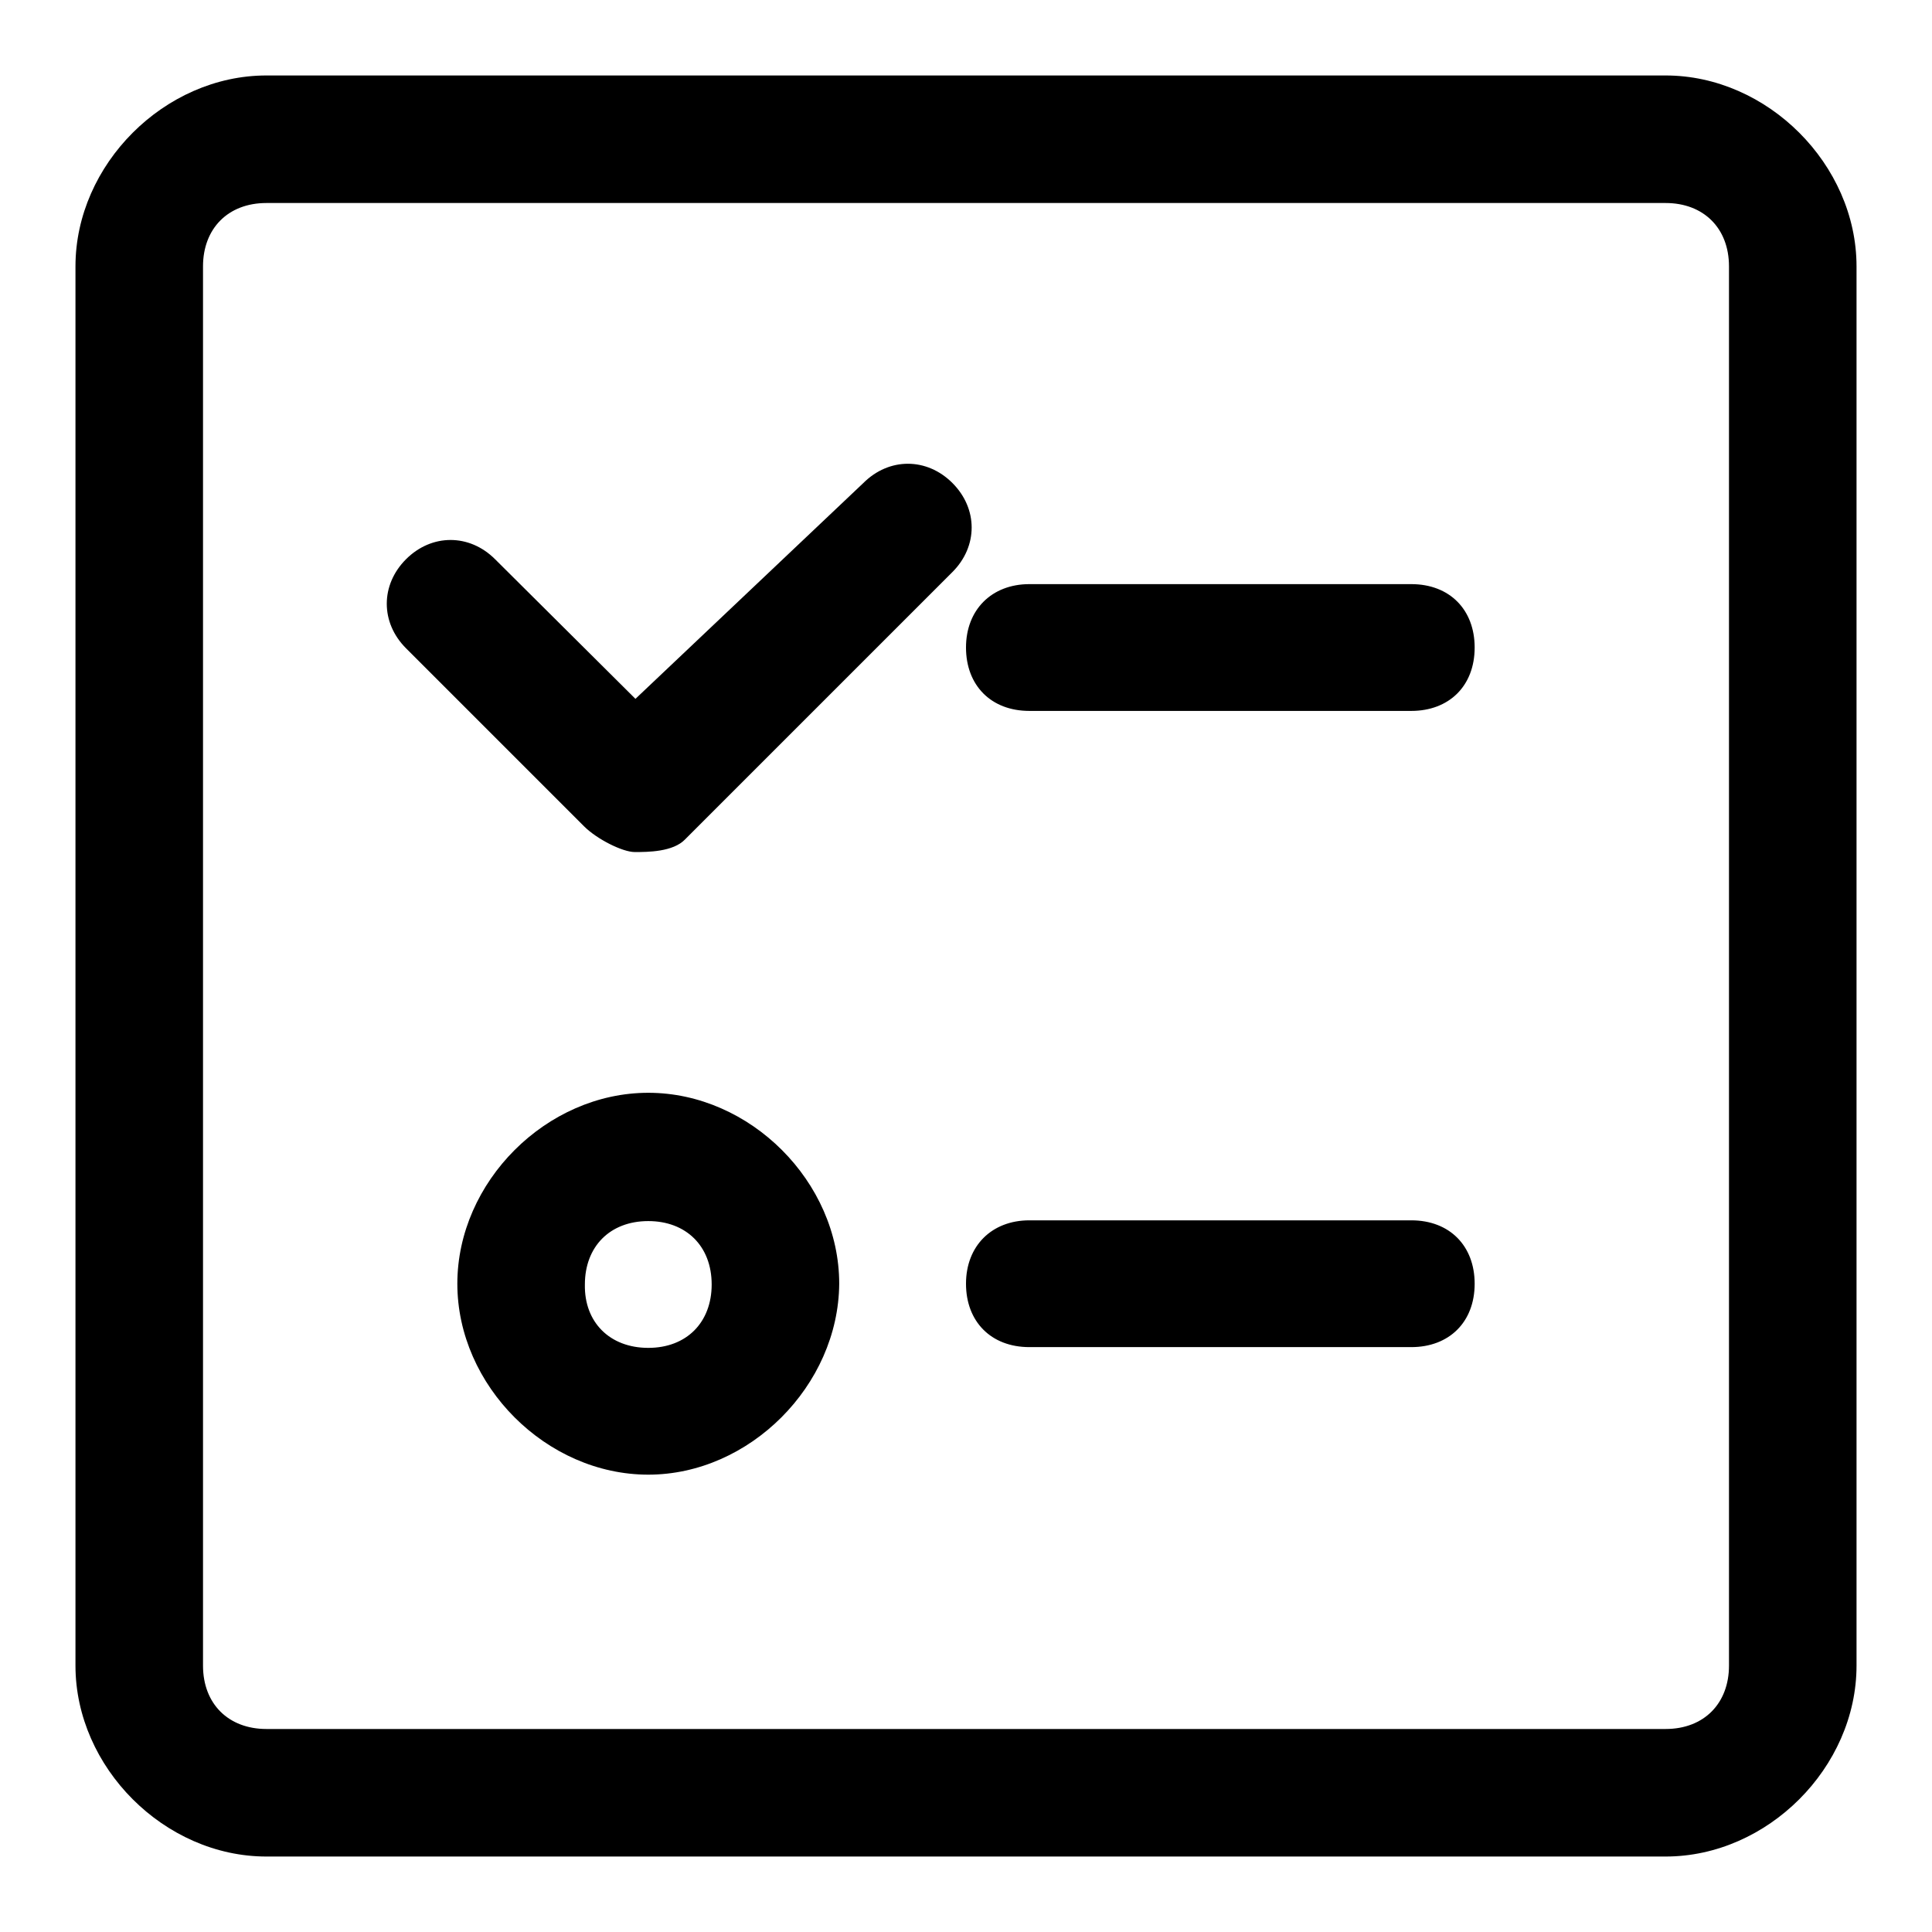 <?xml version="1.0" encoding="utf-8"?>
<!-- Svg Vector Icons : http://www.onlinewebfonts.com/icon -->
<!DOCTYPE svg PUBLIC "-//W3C//DTD SVG 1.1//EN" "http://www.w3.org/Graphics/SVG/1.1/DTD/svg11.dtd">
<svg version="1.1" xmlns="http://www.w3.org/2000/svg" xmlns:xlink="http://www.w3.org/1999/xlink" x="0px" y="0px" viewBox="0 0 256 256" enable-background="new 0 0 256 256" xml:space="preserve">
<g> <path fill="#000000" d="M35.3,26.9c-5.1,0-8.4,3.4-8.4,8.4v185.4c0,5.1,3.4,8.4,8.4,8.4h185.4c5.1,0,8.4-3.4,8.4-8.4V35.3 c0-5.1-3.4-8.4-8.4-8.4H35.3z M35.3,10h185.4c13.5,0,25.3,11.8,25.3,25.3v185.4c0,13.5-11.8,25.3-25.3,25.3H35.3 C21.8,246,10,234.2,10,220.7V35.3C10,21.8,21.8,10,35.3,10z M136.4,77.4H187c5.1,0,8.4,3.4,8.4,8.4c0,5.1-3.4,8.4-8.4,8.4h-50.6 c-5.1,0-8.4-3.4-8.4-8.4C128,80.8,131.4,77.4,136.4,77.4L136.4,77.4z M85.9,178.6c5.1,0,8.4-3.4,8.4-8.4c0-5.1-3.4-8.4-8.4-8.4 c-5.1,0-8.4,3.4-8.4,8.4C77.4,175.2,80.8,178.6,85.9,178.6L85.9,178.6z M85.9,195.4c-13.5,0-25.3-11.8-25.3-25.3 c0-13.5,11.8-25.3,25.3-25.3c13.5,0,25.3,11.8,25.3,25.3C111.1,183.6,99.3,195.4,85.9,195.4L85.9,195.4z M84.2,92.6L65.6,74.1 c-3.4-3.4-8.4-3.4-11.8,0s-3.4,8.4,0,11.8l23.6,23.6c1.7,1.7,5.1,3.4,6.7,3.4c1.7,0,5.1,0,6.7-1.7l35.4-35.4 c3.4-3.4,3.4-8.4,0-11.8c-3.4-3.4-8.4-3.4-11.8,0L84.2,92.6L84.2,92.6z M136.4,161.7H187c5.1,0,8.4,3.4,8.4,8.4 c0,5.1-3.4,8.4-8.4,8.4h-50.6c-5.1,0-8.4-3.4-8.4-8.4C128,165.1,131.4,161.7,136.4,161.7z"/></g>
</svg>